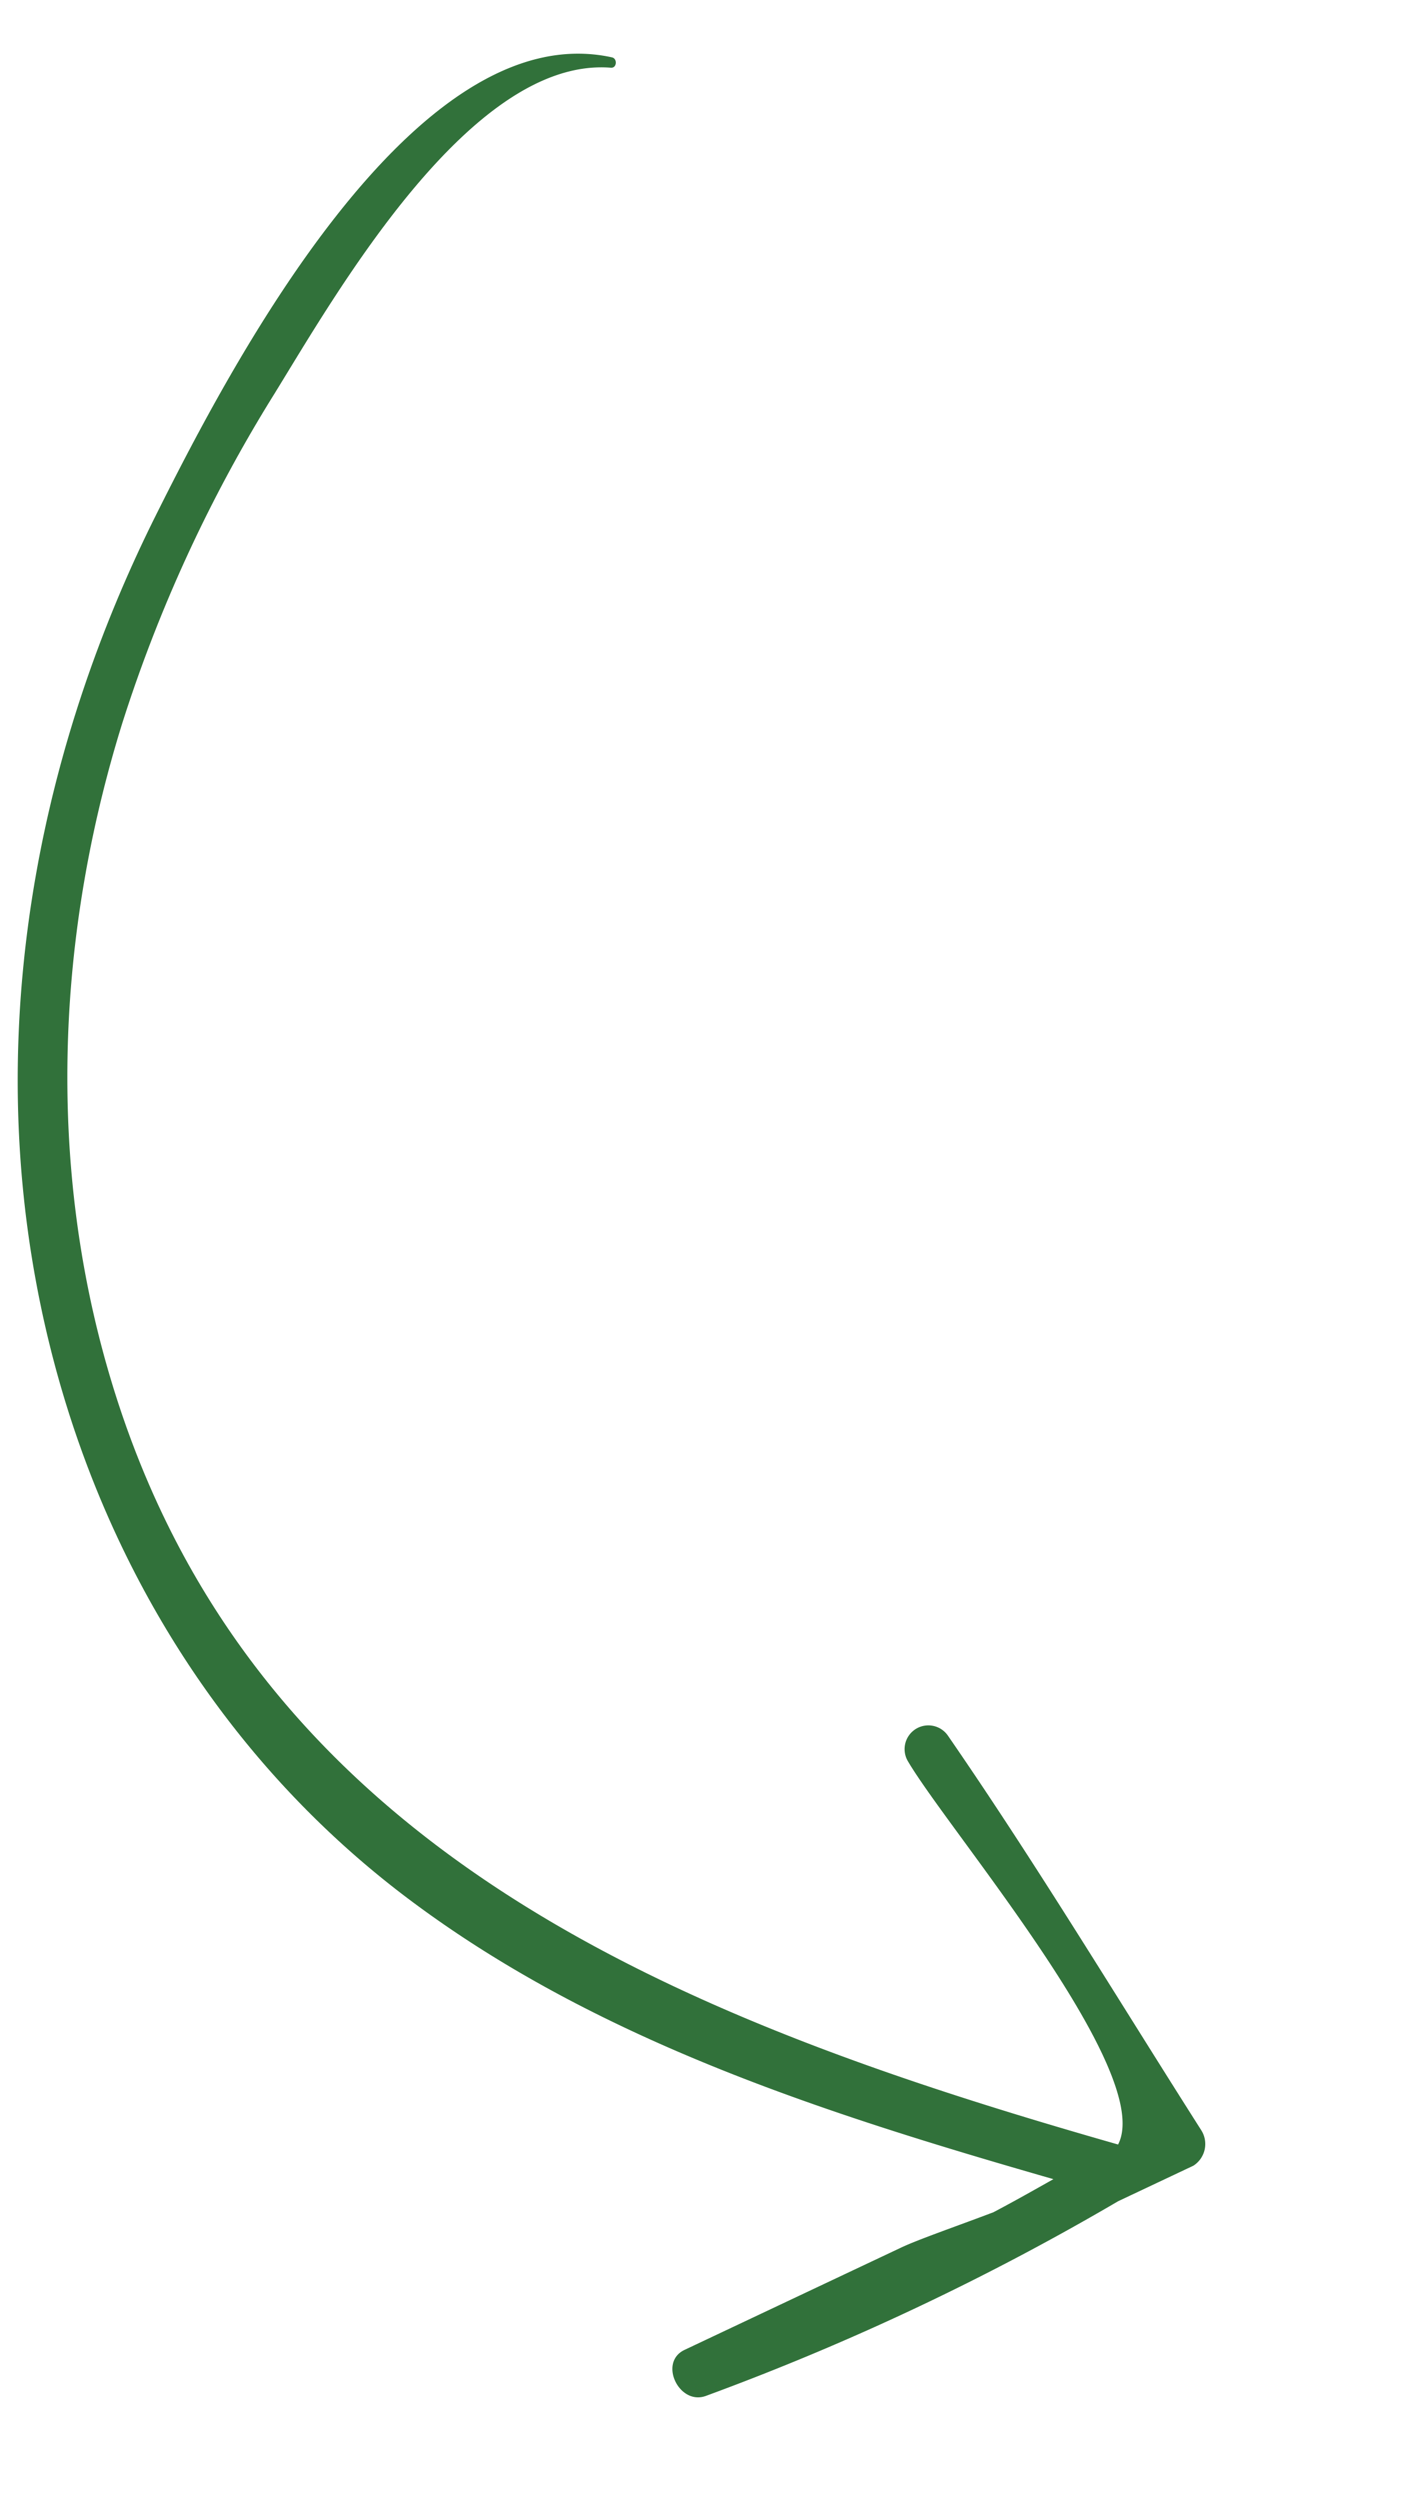 <svg xmlns="http://www.w3.org/2000/svg" xmlns:xlink="http://www.w3.org/1999/xlink" width="88" height="156" viewBox="0 0 88 156">
  <defs>
    <clipPath id="clip-path">
      <rect id="Rectangle_8471" data-name="Rectangle 8471" width="88" height="156" transform="translate(126 5537)" fill="#fff" stroke="#707070" stroke-width="1"/>
    </clipPath>
    <clipPath id="clip-path-2">
      <path id="Path_45282" data-name="Path 45282" d="M176.114,178.949H0V0H176.114Z" fill="none"/>
    </clipPath>
  </defs>
  <g id="arrow_-_Left_side" data-name="arrow - Left side" transform="translate(-126 -5537)" clip-path="url(#clip-path)">
    <g id="Group_20623" data-name="Group 20623" transform="translate(36.752 5583.424) rotate(-34)" clip-path="url(#clip-path-2)">
      <g id="Group_20622" data-name="Group 20622" transform="translate(51.618 32.371)">
        <path id="Path_45281" data-name="Path 45281" d="M77.994,3.374c.247.259-.119.732-.414.5C70.723-1.59,55.516,5.954,48.785,9A90.976,90.976,0,0,0,29.412,20.739c-10.729,8.6-19.168,20-23.362,33.165-9.447,29.637,7.047,53.407,25.3,75.11,4.454-2.426,2.183-22.133,2.5-27.17a1.483,1.483,0,0,1,2.963.088c.1,9.744-.4,19.513-.661,29.255a1.605,1.605,0,0,1-1.644,1.551l-5.138-.788a159.889,159.889,0,0,1-28.121-4.316c-1.725-.424-1.3-3.4.5-3.126q7.393,1.132,14.783,2.267c1.173.18,3.509.805,6.005,1.393,1.413.155,2.837.266,4.257.381C17.378,117.31,8.017,105.5,3.193,91.512c-5.276-15.293-3.824-31.8,2.95-46.394,6.756-14.555,18.426-26.16,32.322-34C47.244,6.163,69.241-5.822,77.994,3.374" fill="#31713a"/>
      </g>
    </g>
  </g>
</svg>
